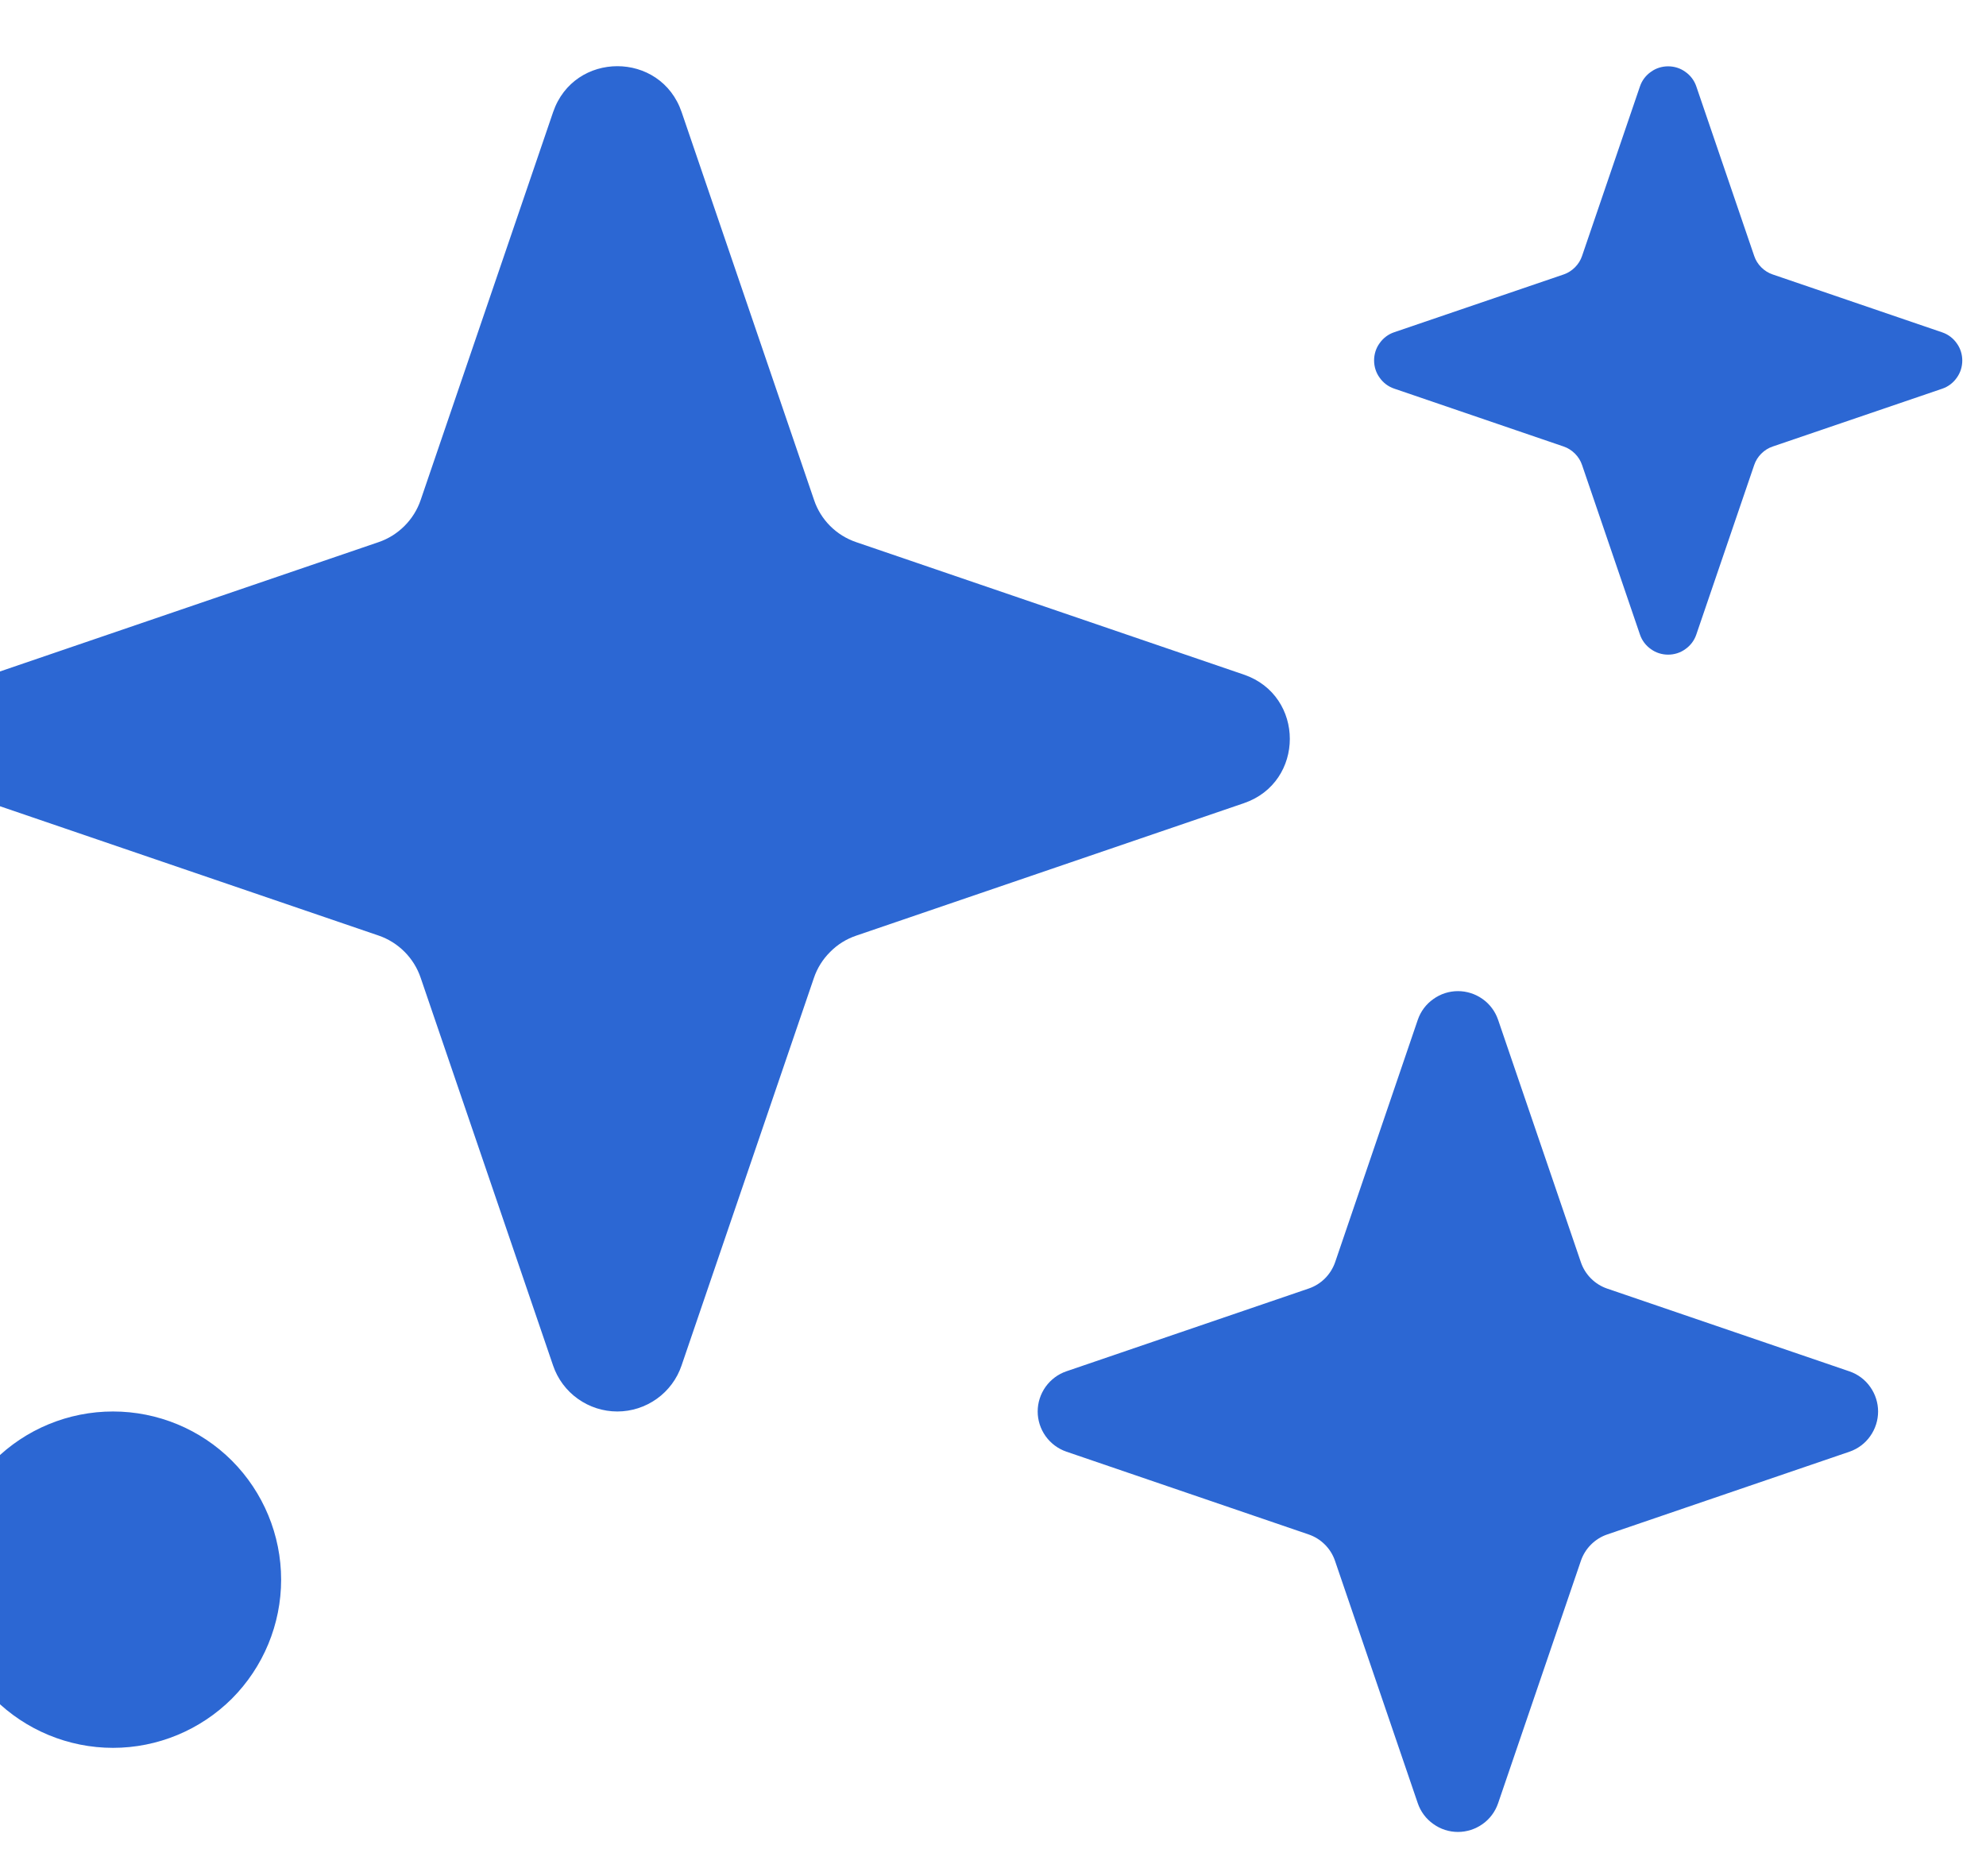 <svg width="18" height="17" viewBox="0 0 18 17" fill="none" xmlns="http://www.w3.org/2000/svg">
<g id="h6ylReKU4soqeiH1lXXhg3HjyE.svg" clip-path="url(#clip0_518_7235)">
<path id="Vector" d="M5.013 1.016C5.203 0.461 5.988 0.461 6.178 1.016L7.378 4.53C7.438 4.71 7.58 4.852 7.761 4.913L11.274 6.113C11.829 6.303 11.829 7.088 11.274 7.278L7.761 8.478C7.672 8.508 7.591 8.558 7.525 8.625C7.458 8.691 7.407 8.772 7.377 8.861L6.177 12.374C6.136 12.495 6.057 12.601 5.953 12.675C5.848 12.75 5.723 12.79 5.595 12.79C5.467 12.79 5.342 12.75 5.237 12.675C5.133 12.601 5.054 12.495 5.013 12.374L3.813 8.861C3.783 8.772 3.733 8.691 3.666 8.624C3.6 8.558 3.519 8.507 3.43 8.477L-0.084 7.277C-0.205 7.236 -0.311 7.157 -0.385 7.053C-0.46 6.948 -0.5 6.823 -0.5 6.695C-0.5 6.567 -0.46 6.442 -0.385 6.337C-0.311 6.233 -0.205 6.154 -0.084 6.113L3.43 4.913C3.519 4.883 3.6 4.832 3.666 4.766C3.732 4.7 3.783 4.619 3.813 4.53L5.013 1.016ZM12.85 9.241C12.876 9.165 12.925 9.099 12.991 9.053C13.056 9.006 13.134 8.981 13.214 8.981C13.294 8.981 13.372 9.006 13.438 9.053C13.503 9.099 13.552 9.165 13.578 9.241L14.328 11.437C14.347 11.493 14.378 11.543 14.42 11.585C14.462 11.627 14.512 11.658 14.568 11.677L16.764 12.427C16.839 12.453 16.905 12.502 16.951 12.568C16.997 12.633 17.022 12.711 17.022 12.79C17.022 12.87 16.997 12.948 16.951 13.013C16.905 13.079 16.839 13.128 16.764 13.154L14.568 13.904C14.512 13.923 14.462 13.954 14.42 13.996C14.378 14.038 14.347 14.088 14.328 14.144L13.578 16.34C13.552 16.416 13.503 16.482 13.438 16.528C13.372 16.575 13.294 16.6 13.214 16.6C13.134 16.6 13.056 16.575 12.991 16.528C12.925 16.482 12.876 16.416 12.85 16.34L12.1 14.144C12.081 14.088 12.05 14.038 12.008 13.996C11.966 13.954 11.916 13.923 11.86 13.904L9.665 13.154C9.589 13.128 9.524 13.079 9.477 13.014C9.43 12.948 9.405 12.87 9.405 12.79C9.405 12.71 9.43 12.632 9.477 12.566C9.524 12.501 9.589 12.452 9.665 12.426L11.861 11.676C11.917 11.657 11.967 11.626 12.009 11.584C12.05 11.543 12.082 11.492 12.101 11.437L12.85 9.241ZM14.864 0.782C14.882 0.729 14.917 0.683 14.963 0.651C15.008 0.618 15.063 0.601 15.119 0.601C15.175 0.601 15.23 0.618 15.275 0.651C15.321 0.683 15.356 0.729 15.374 0.782L15.899 2.319C15.912 2.358 15.934 2.393 15.963 2.422C15.993 2.452 16.028 2.474 16.067 2.487L17.604 3.012C17.657 3.03 17.703 3.065 17.735 3.111C17.768 3.156 17.785 3.211 17.785 3.267C17.785 3.323 17.768 3.378 17.735 3.423C17.703 3.469 17.657 3.504 17.604 3.522L16.067 4.046C16.028 4.059 15.993 4.081 15.963 4.111C15.934 4.14 15.912 4.175 15.899 4.214L15.374 5.751C15.356 5.804 15.321 5.85 15.275 5.882C15.23 5.915 15.175 5.932 15.119 5.932C15.063 5.932 15.008 5.915 14.963 5.882C14.917 5.85 14.882 5.804 14.864 5.751L14.339 4.214C14.326 4.175 14.304 4.14 14.275 4.111C14.246 4.082 14.211 4.059 14.172 4.046L12.635 3.521C12.582 3.503 12.536 3.468 12.504 3.422C12.471 3.377 12.454 3.322 12.454 3.266C12.454 3.21 12.471 3.155 12.504 3.11C12.536 3.064 12.582 3.029 12.635 3.011L14.172 2.487C14.211 2.474 14.246 2.451 14.275 2.422C14.304 2.393 14.326 2.358 14.339 2.319L14.864 0.782ZM2.548 14.314C2.548 14.718 2.387 15.106 2.102 15.392C1.816 15.677 1.428 15.838 1.024 15.838C0.62 15.838 0.232 15.677 -0.054 15.392C-0.339 15.106 -0.5 14.718 -0.5 14.314C-0.5 13.91 -0.339 13.522 -0.054 13.236C0.232 12.95 0.62 12.79 1.024 12.79C1.428 12.79 1.816 12.95 2.102 13.236C2.387 13.522 2.548 13.91 2.548 14.314Z" fill="#2C67D3"/>
</g>
<defs>
<clipPath id="clip0_518_7235">
<rect width="19" height="16" fill="white" transform="translate(-0.5 0.6)"/>
</clipPath>
</defs>
</svg>
